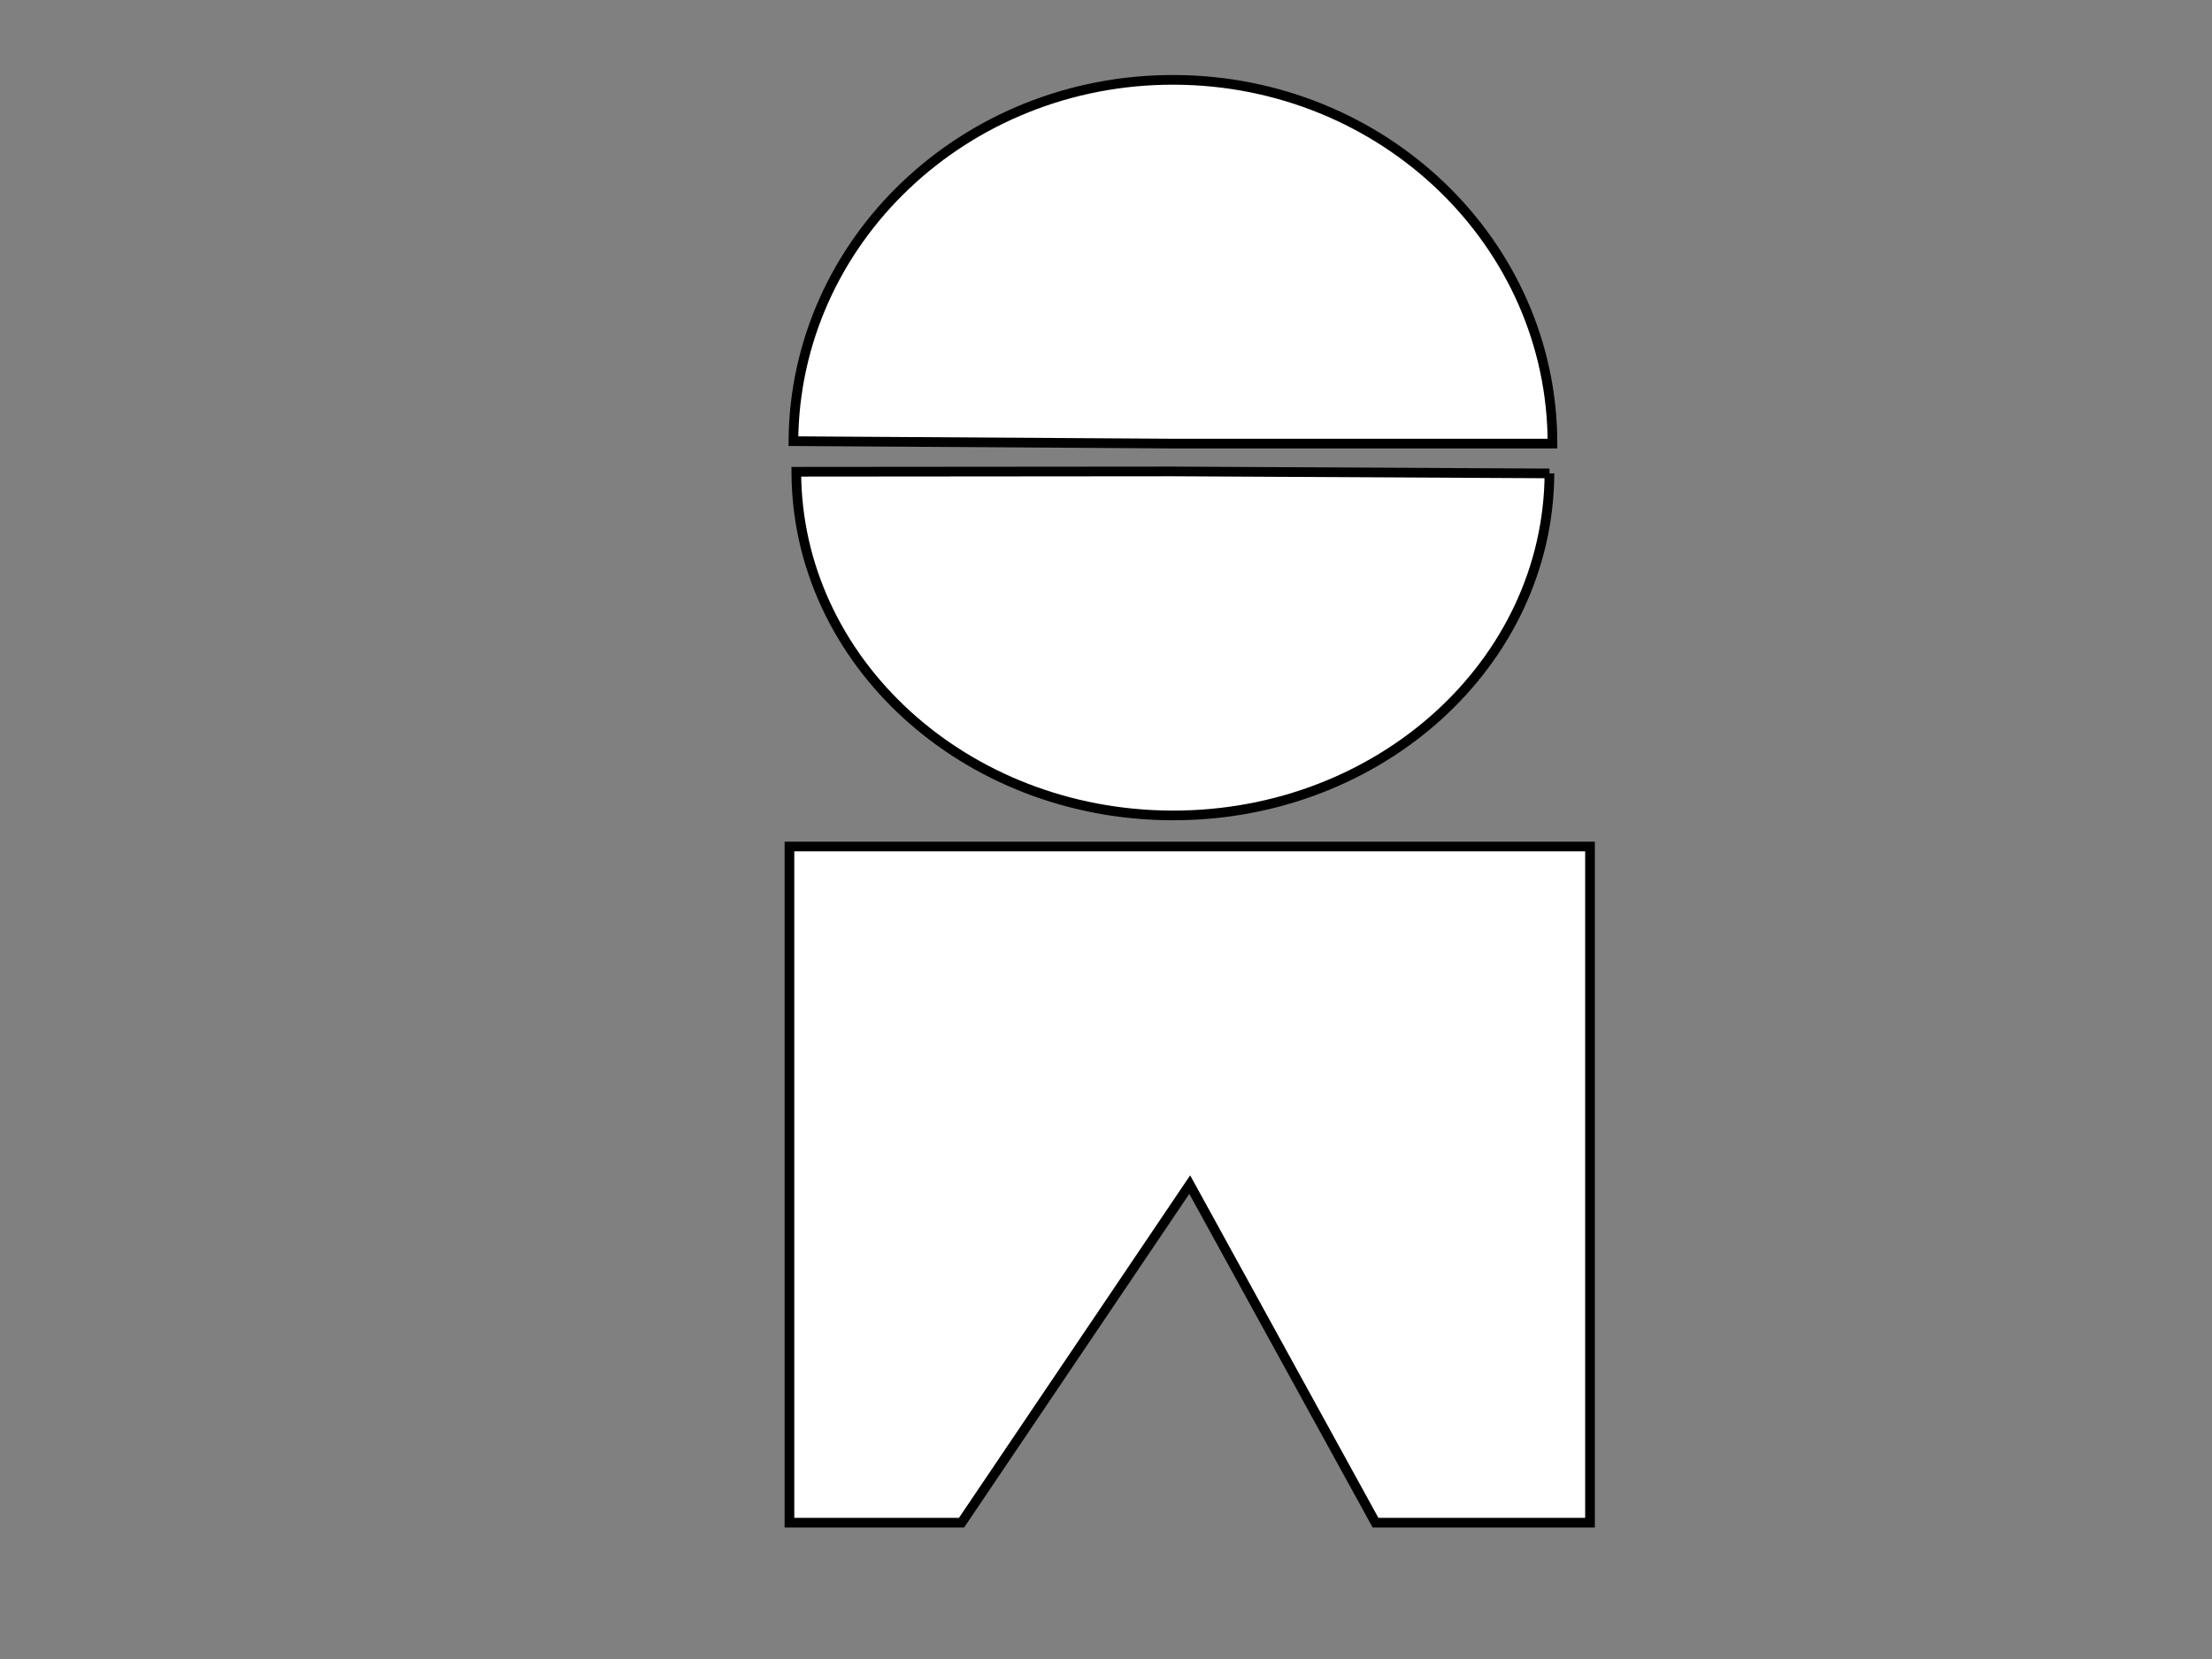 <?xml version="1.0"?><svg width="1600" height="1200" xmlns="http://www.w3.org/2000/svg">
 <rect width="100%" height="100%" fill="#808080" stroke="none"/>
 <title>Boy Sign</title>
 <defs>
  <pattern height="100" width="100" y="0" x="0" patternUnits="userSpaceOnUse" id="gridpattern">
   <image height="100" width="100" y="0" x="0"/>
  </pattern>
 </defs>
 <g>
  <rect height="0" id="rect9998" rx="30.589" ry="30.589" width="50.113" x="593.159" y="-24.219" stroke-width="0.623pt" fill-rule="evenodd" fill-opacity="0.75" fill="#0000ff" transform="matrix(0.981,0,0,0.981,-13.635,-27.819) "/>
  <rect height="0" id="rect8508" rx="30.589" ry="30.589" width="50.113" x="683.159" y="28.931" stroke-width="0.623pt" fill-rule="evenodd" fill-opacity="0.75" fill="#0000ff" transform="matrix(0.981,0,0,0.981,-13.635,-27.819) "/>
  <rect height="0" id="rect8517" rx="30.589" ry="30.589" width="50.113" x="629.726" y="89.538" stroke-width="0.623pt" fill-rule="evenodd" fill-opacity="0.75" fill="#0000ff" transform="matrix(0.981,0,0,0.981,-13.635,-27.819) "/>
  <rect height="0" id="rect8521" rx="30.589" ry="30.589" width="50.113" x="719.726" y="142.687" stroke-width="0.623pt" fill-rule="evenodd" fill-opacity="0.75" fill="#0000ff" transform="matrix(0.981,0,0,0.981,-13.635,-27.819) "/>
  <rect height="0" id="rect9145" rx="30.589" ry="30.589" width="50.113" x="772.592" y="99.797" stroke-width="0.623pt" fill-rule="evenodd" fill-opacity="0.75" fill="#0000ff" transform="matrix(0.981,0,0,0.981,-13.635,-27.819) "/>
  <rect height="0" id="rect9149" rx="30.589" ry="30.589" width="50.113" x="862.592" y="152.946" stroke-width="0.623pt" fill-rule="evenodd" fill-opacity="0.75" fill="#0000ff" transform="matrix(0.981,0,0,0.981,-13.635,-27.819) "/>
  <rect height="0" id="rect9150" rx="30.589" ry="30.589" width="50.113" x="809.159" y="213.554" stroke-width="0.623pt" fill-rule="evenodd" fill-opacity="0.75" fill="#0000ff" transform="matrix(0.981,0,0,0.981,-13.635,-27.819) "/>
  <rect height="0" id="rect9151" rx="30.589" ry="30.589" width="50.113" x="899.159" y="266.703" stroke-width="0.623pt" fill-rule="evenodd" fill-opacity="0.75" fill="#0000ff" transform="matrix(0.981,0,0,0.981,-13.635,-27.819) "/>
  <rect height="0" id="rect9172" rx="30.589" ry="30.589" width="50.113" x="910.638" y="177.926" stroke-width="0.623pt" fill-rule="evenodd" fill-opacity="0.75" fill="#0000ff" transform="matrix(0.981,0,0,0.981,-13.635,-27.819) "/>
  <rect height="0" id="rect9176" rx="30.589" ry="30.589" width="50.113" x="1000.638" y="231.076" stroke-width="0.623pt" fill-rule="evenodd" fill-opacity="0.75" fill="#0000ff" transform="matrix(0.981,0,0,0.981,-13.635,-27.819) "/>
  <rect height="0" id="rect9177" rx="30.589" ry="30.589" width="50.113" x="947.205" y="291.683" stroke-width="0.623pt" fill-rule="evenodd" fill-opacity="0.75" fill="#0000ff" transform="matrix(0.981,0,0,0.981,-13.635,-27.819) "/>
  <rect height="0" id="rect9178" rx="30.589" ry="30.589" width="50.113" x="1037.205" y="344.833" stroke-width="0.623pt" fill-rule="evenodd" fill-opacity="0.75" fill="#0000ff" transform="matrix(0.981,0,0,0.981,-13.635,-27.819) "/>
  <rect height="0" id="rect9179" rx="30.589" ry="30.589" width="50.113" x="1090.071" y="301.942" stroke-width="0.623pt" fill-rule="evenodd" fill-opacity="0.75" fill="#0000ff" transform="matrix(0.981,0,0,0.981,-13.635,-27.819) "/>
  <rect height="0" id="rect9180" rx="30.589" ry="30.589" width="50.113" x="1180.071" y="355.092" stroke-width="0.623pt" fill-rule="evenodd" fill-opacity="0.75" fill="#0000ff" transform="matrix(0.981,0,0,0.981,-13.635,-27.819) "/>
  <rect height="0" id="rect9181" rx="30.589" ry="30.589" width="50.113" x="1126.638" y="415.699" stroke-width="0.623pt" fill-rule="evenodd" fill-opacity="0.75" fill="#0000ff" transform="matrix(0.981,0,0,0.981,-13.635,-27.819) "/>
  <rect height="0" id="rect9182" rx="30.589" ry="30.589" width="50.113" x="1216.638" y="468.849" stroke-width="0.623pt" fill-rule="evenodd" fill-opacity="0.75" fill="#0000ff" transform="matrix(0.981,0,0,0.981,-13.635,-27.819) "/>
  <path d="m1120.112,341.003c-0.001,137.094 -121.401,248.358 -271.481,248.814c-150.079,0.455 -272.286,-110.068 -273.284,-247.16l272.38,-1.654l272.385,0z" id="path9186" stroke-width="7" stroke="#000000" fill-rule="evenodd" fill="#ffffff" transform="rotate(0.3, 847.73, 465.41)"/>
  <path d="m1122.948,320.857c-0.001,-144.965 -122.358,-262.618 -273.62,-263.099c-151.262,-0.482 -274.433,116.388 -275.439,261.351l274.526,1.749l274.532,0z" id="path9187" stroke-width="7" stroke="#000000" fill-rule="evenodd" fill="#ffffff"/>
  <path d="m571.032,1101.387l124.476,0l165.054,-244.53l134.382,244.53l155.147,0l0,-489.059l-579.059,0l0,489.059l0,0z" id="path9810" stroke-width="7" stroke="#000000" fill-rule="evenodd" fill="#ffffff"/>
  <title>Layer 1</title>
 </g>
</svg>